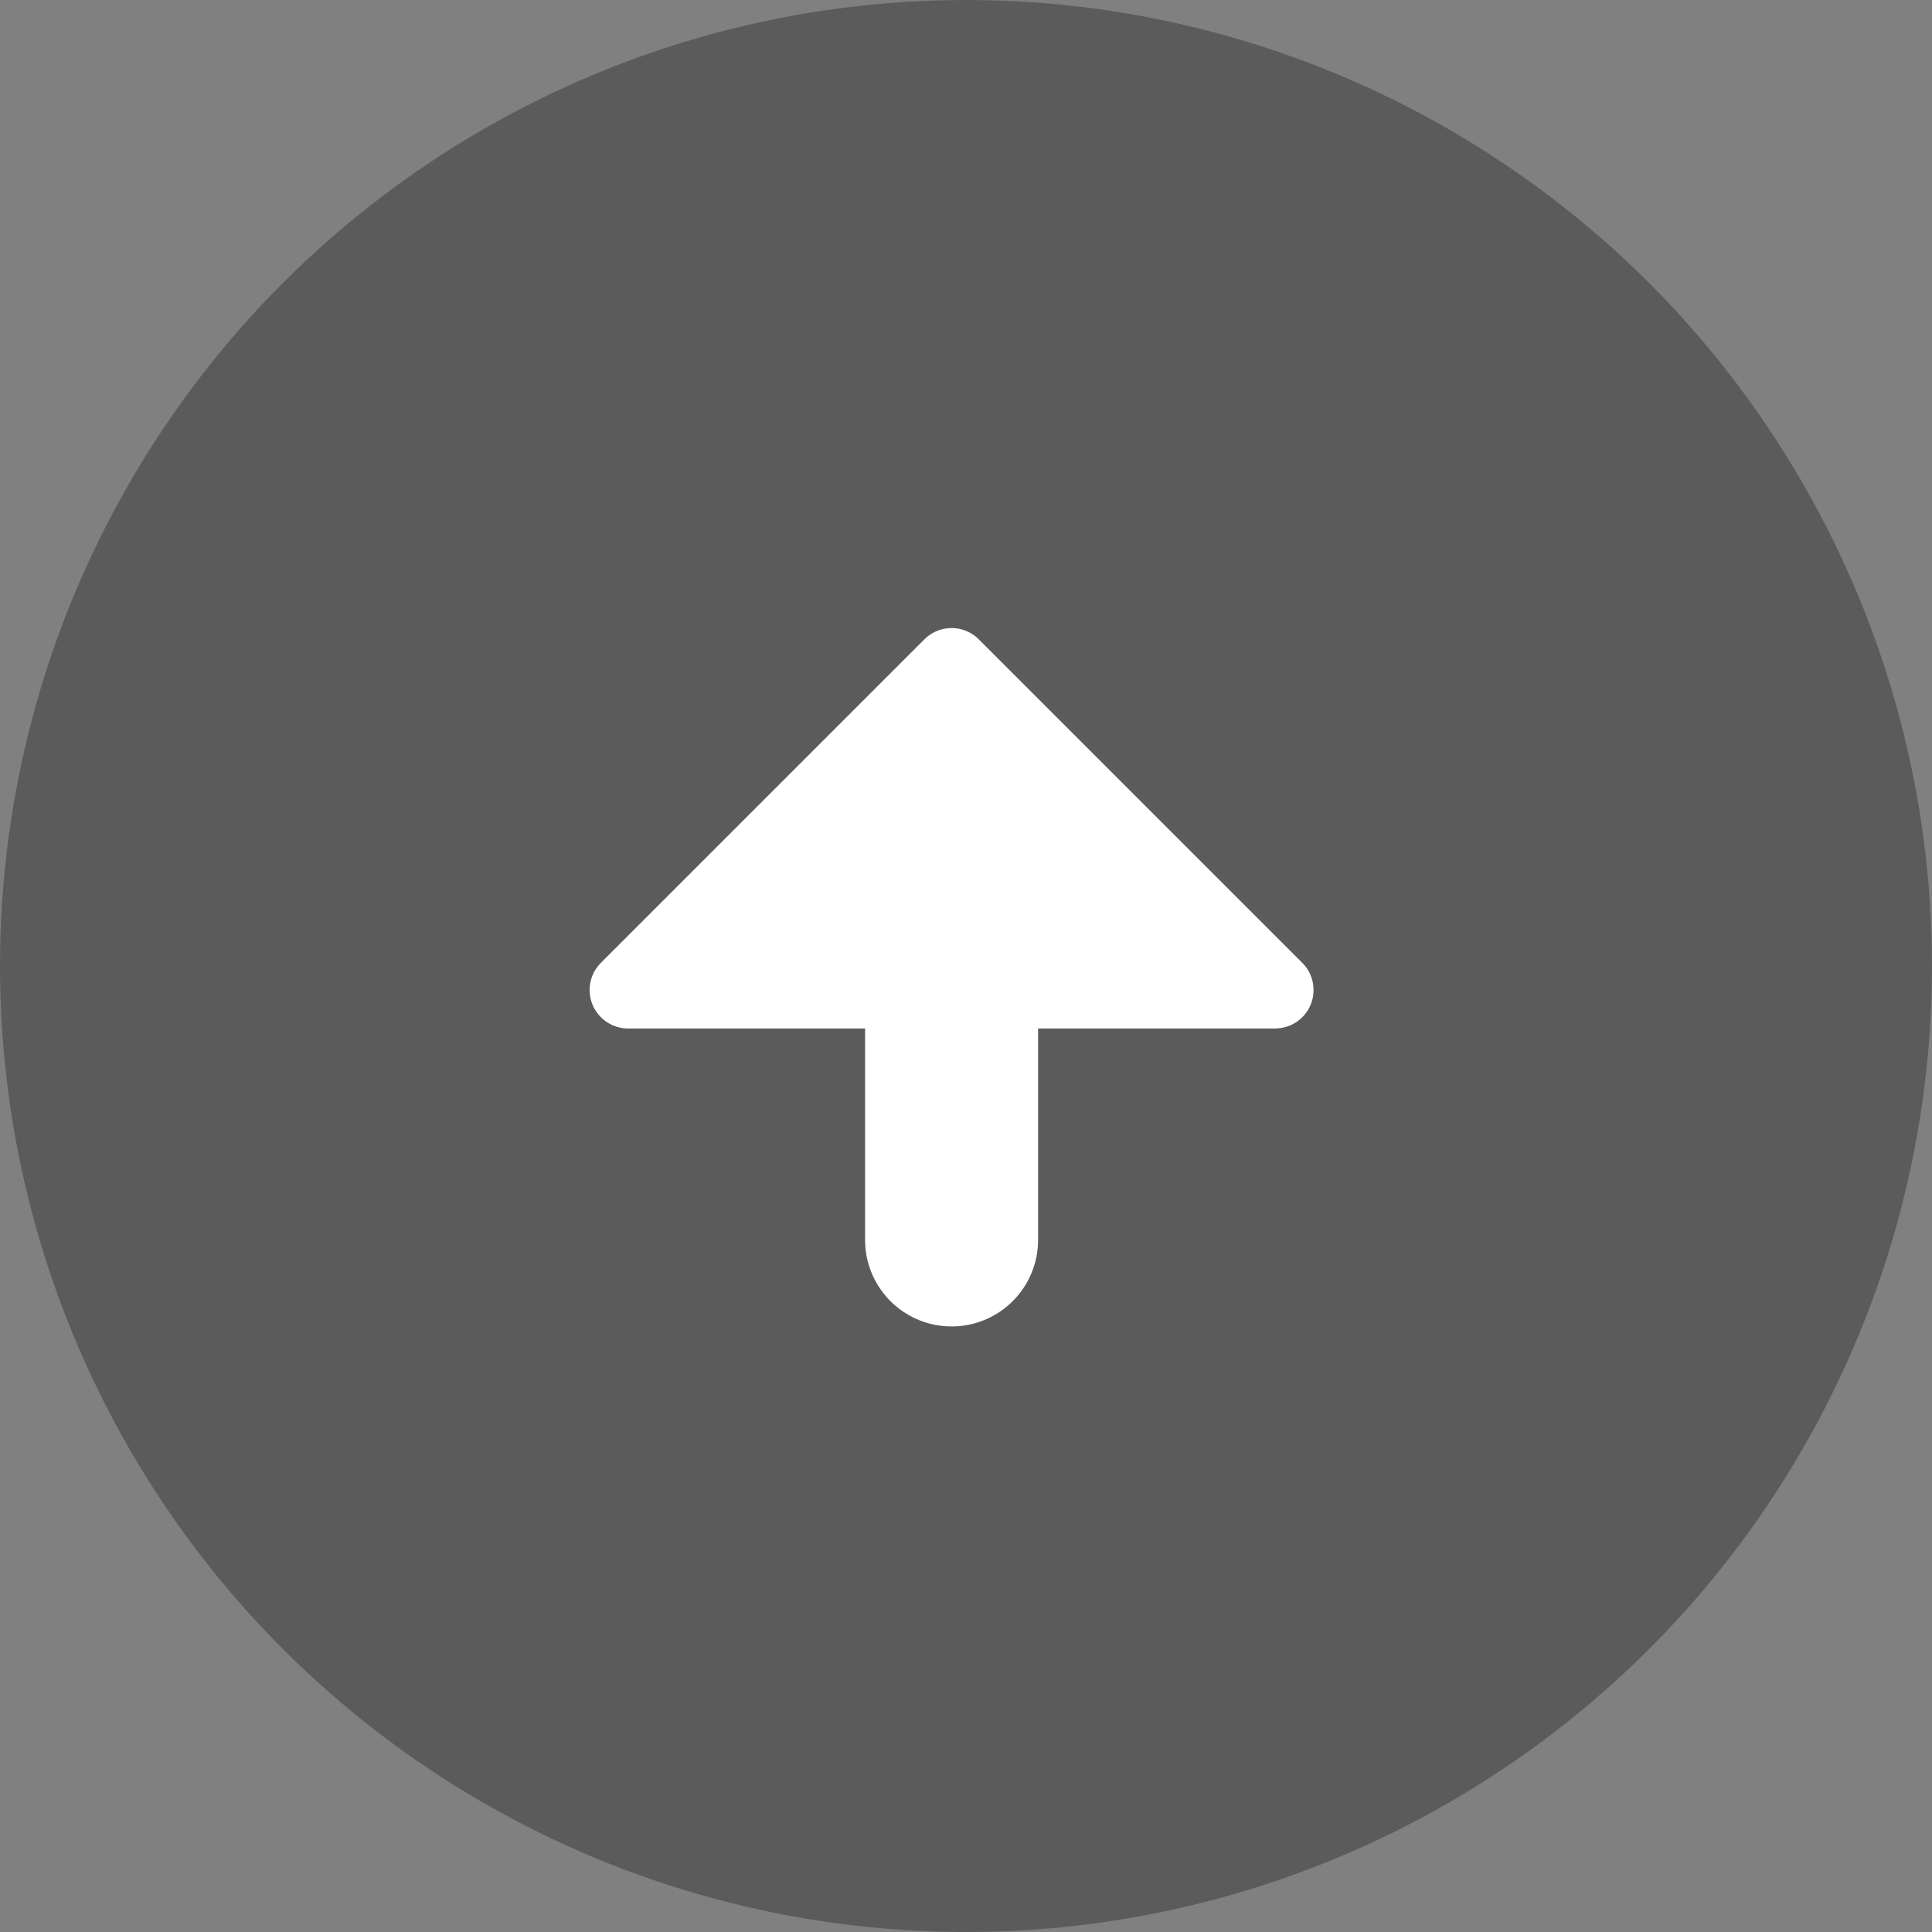 <?xml version="1.0" encoding="UTF-8"?>
<svg width="67px" height="67px" viewBox="0 0 67 67" version="1.1" xmlns="http://www.w3.org/2000/svg" xmlns:xlink="http://www.w3.org/1999/xlink">
    <rect x="0" y="0" width="67" height="67" fill="#808080" stroke="none"/>
    <!-- Generator: sketchtool 52.2 (67145) - http://www.bohemiancoding.com/sketch -->
    <title>FC61700B-E391-44B7-8714-0971AD47594F</title>
    <desc>Created with sketchtool.</desc>
    <g id="FD-VS-ZD" stroke="none" stroke-width="1" fill="none" fill-rule="evenodd">
        <g id="/zendesk" transform="translate(-1333, -9106)">
            <g id="back-to-top" transform="translate(1366.5, 9139.5) rotate(90) translate(-1366.5, -9139.5) translate(1333, 9106)">
                <circle id="Oval-5-Copy" fill-opacity="0.6" fill="#444444" cx="33.5" cy="33.5" r="33.5"></circle>
                <g id="Group-15" transform="translate(25, 26)" stroke="#FFFFFF" stroke-linecap="round" stroke-linejoin="round">
                    <path d="M-7.219,2.667 L15.219,2.667 L4,13.886 L-7.219,2.667 Z" id="Path-4-Copy-3" stroke-width="2.667" fill="#FFFFFF" transform="translate(4, 8) rotate(-270) translate(-4, -8) "></path>
                    <path d="M7,8 L18,8" id="Line" stroke-width="6"></path>
                </g>
            </g>
        </g>
    </g>
</svg>